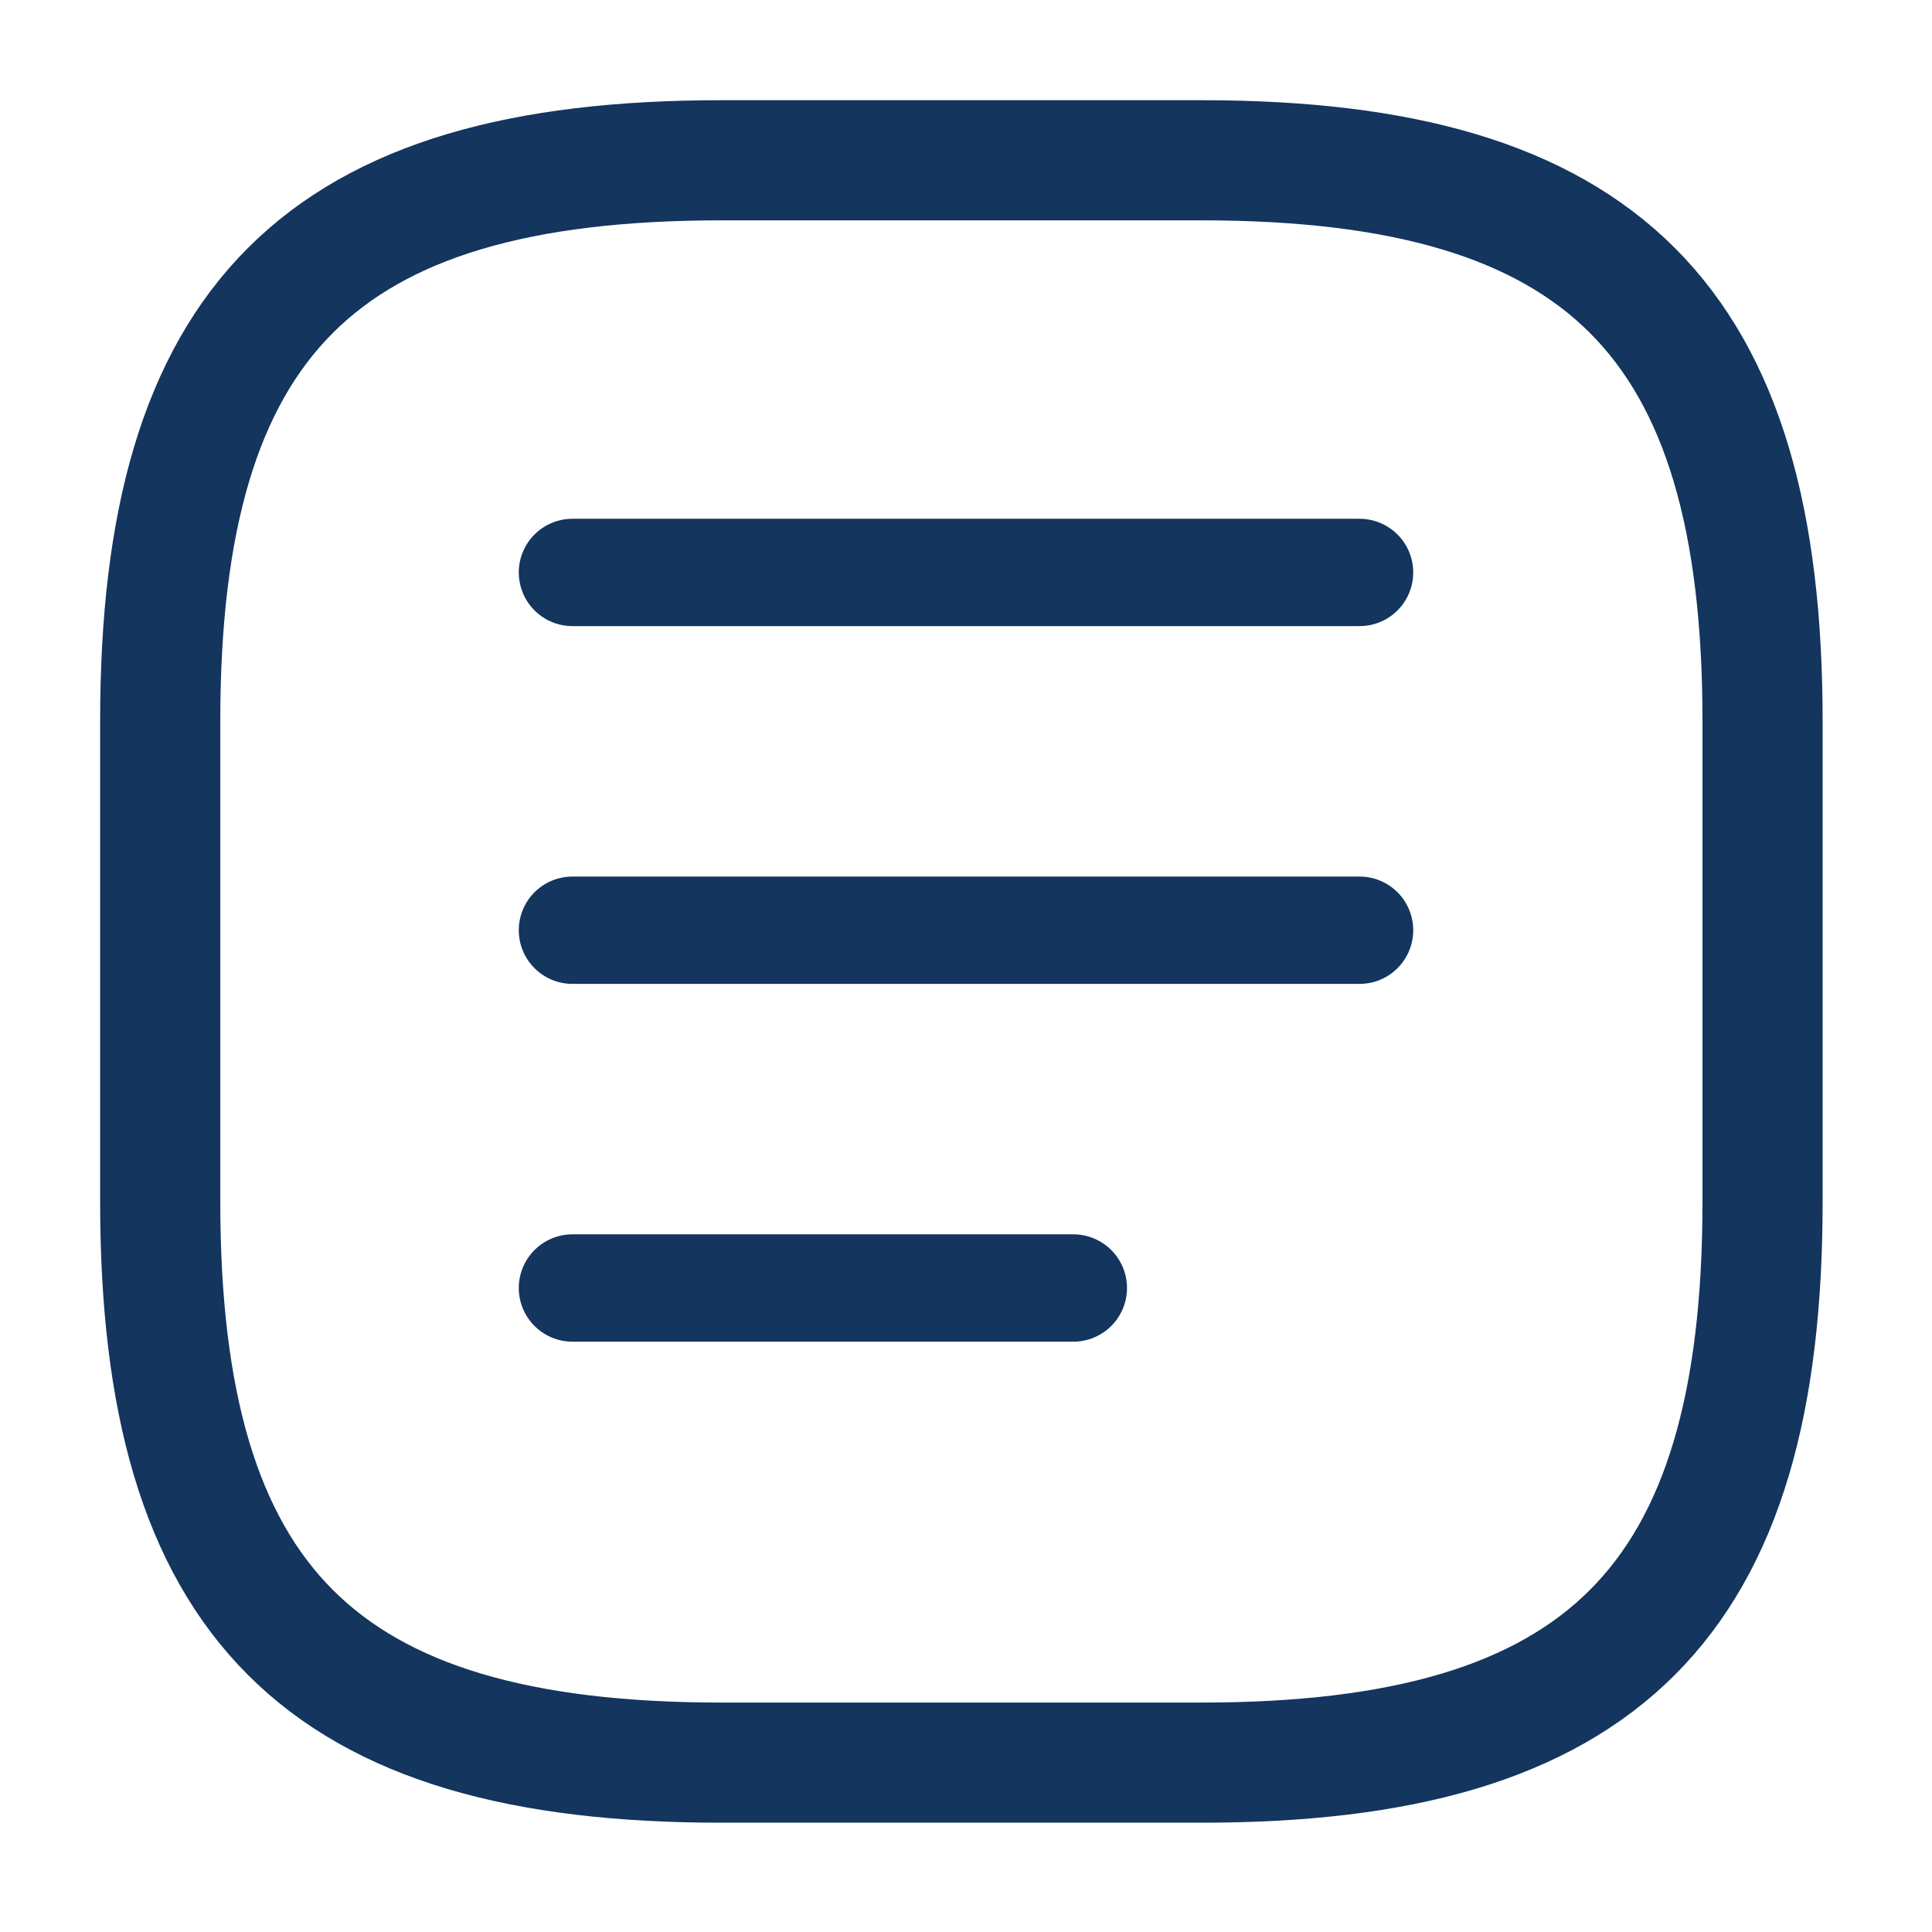 <svg width="27" height="27" viewBox="0 0 27 27" fill="none" xmlns="http://www.w3.org/2000/svg">
<path d="M10.077 24.633H16.795C22.393 24.633 24.632 22.393 24.632 16.795V10.077C24.632 4.479 22.393 2.24 16.795 2.24H10.077C4.478 2.24 2.239 4.479 2.239 10.077V16.795C2.239 22.393 4.478 24.633 10.077 24.633Z" stroke="#13355E" stroke-width="1.679" stroke-linecap="round" stroke-linejoin="round"/>
<path d="M8 8H19" stroke="#13355E" stroke-width="1.5" stroke-linecap="round"/>
<path d="M8 13H19" stroke="#13355E" stroke-width="1.5" stroke-linecap="round"/>
<path d="M8 18H15" stroke="#13355E" stroke-width="1.5" stroke-linecap="round"/>
</svg>
